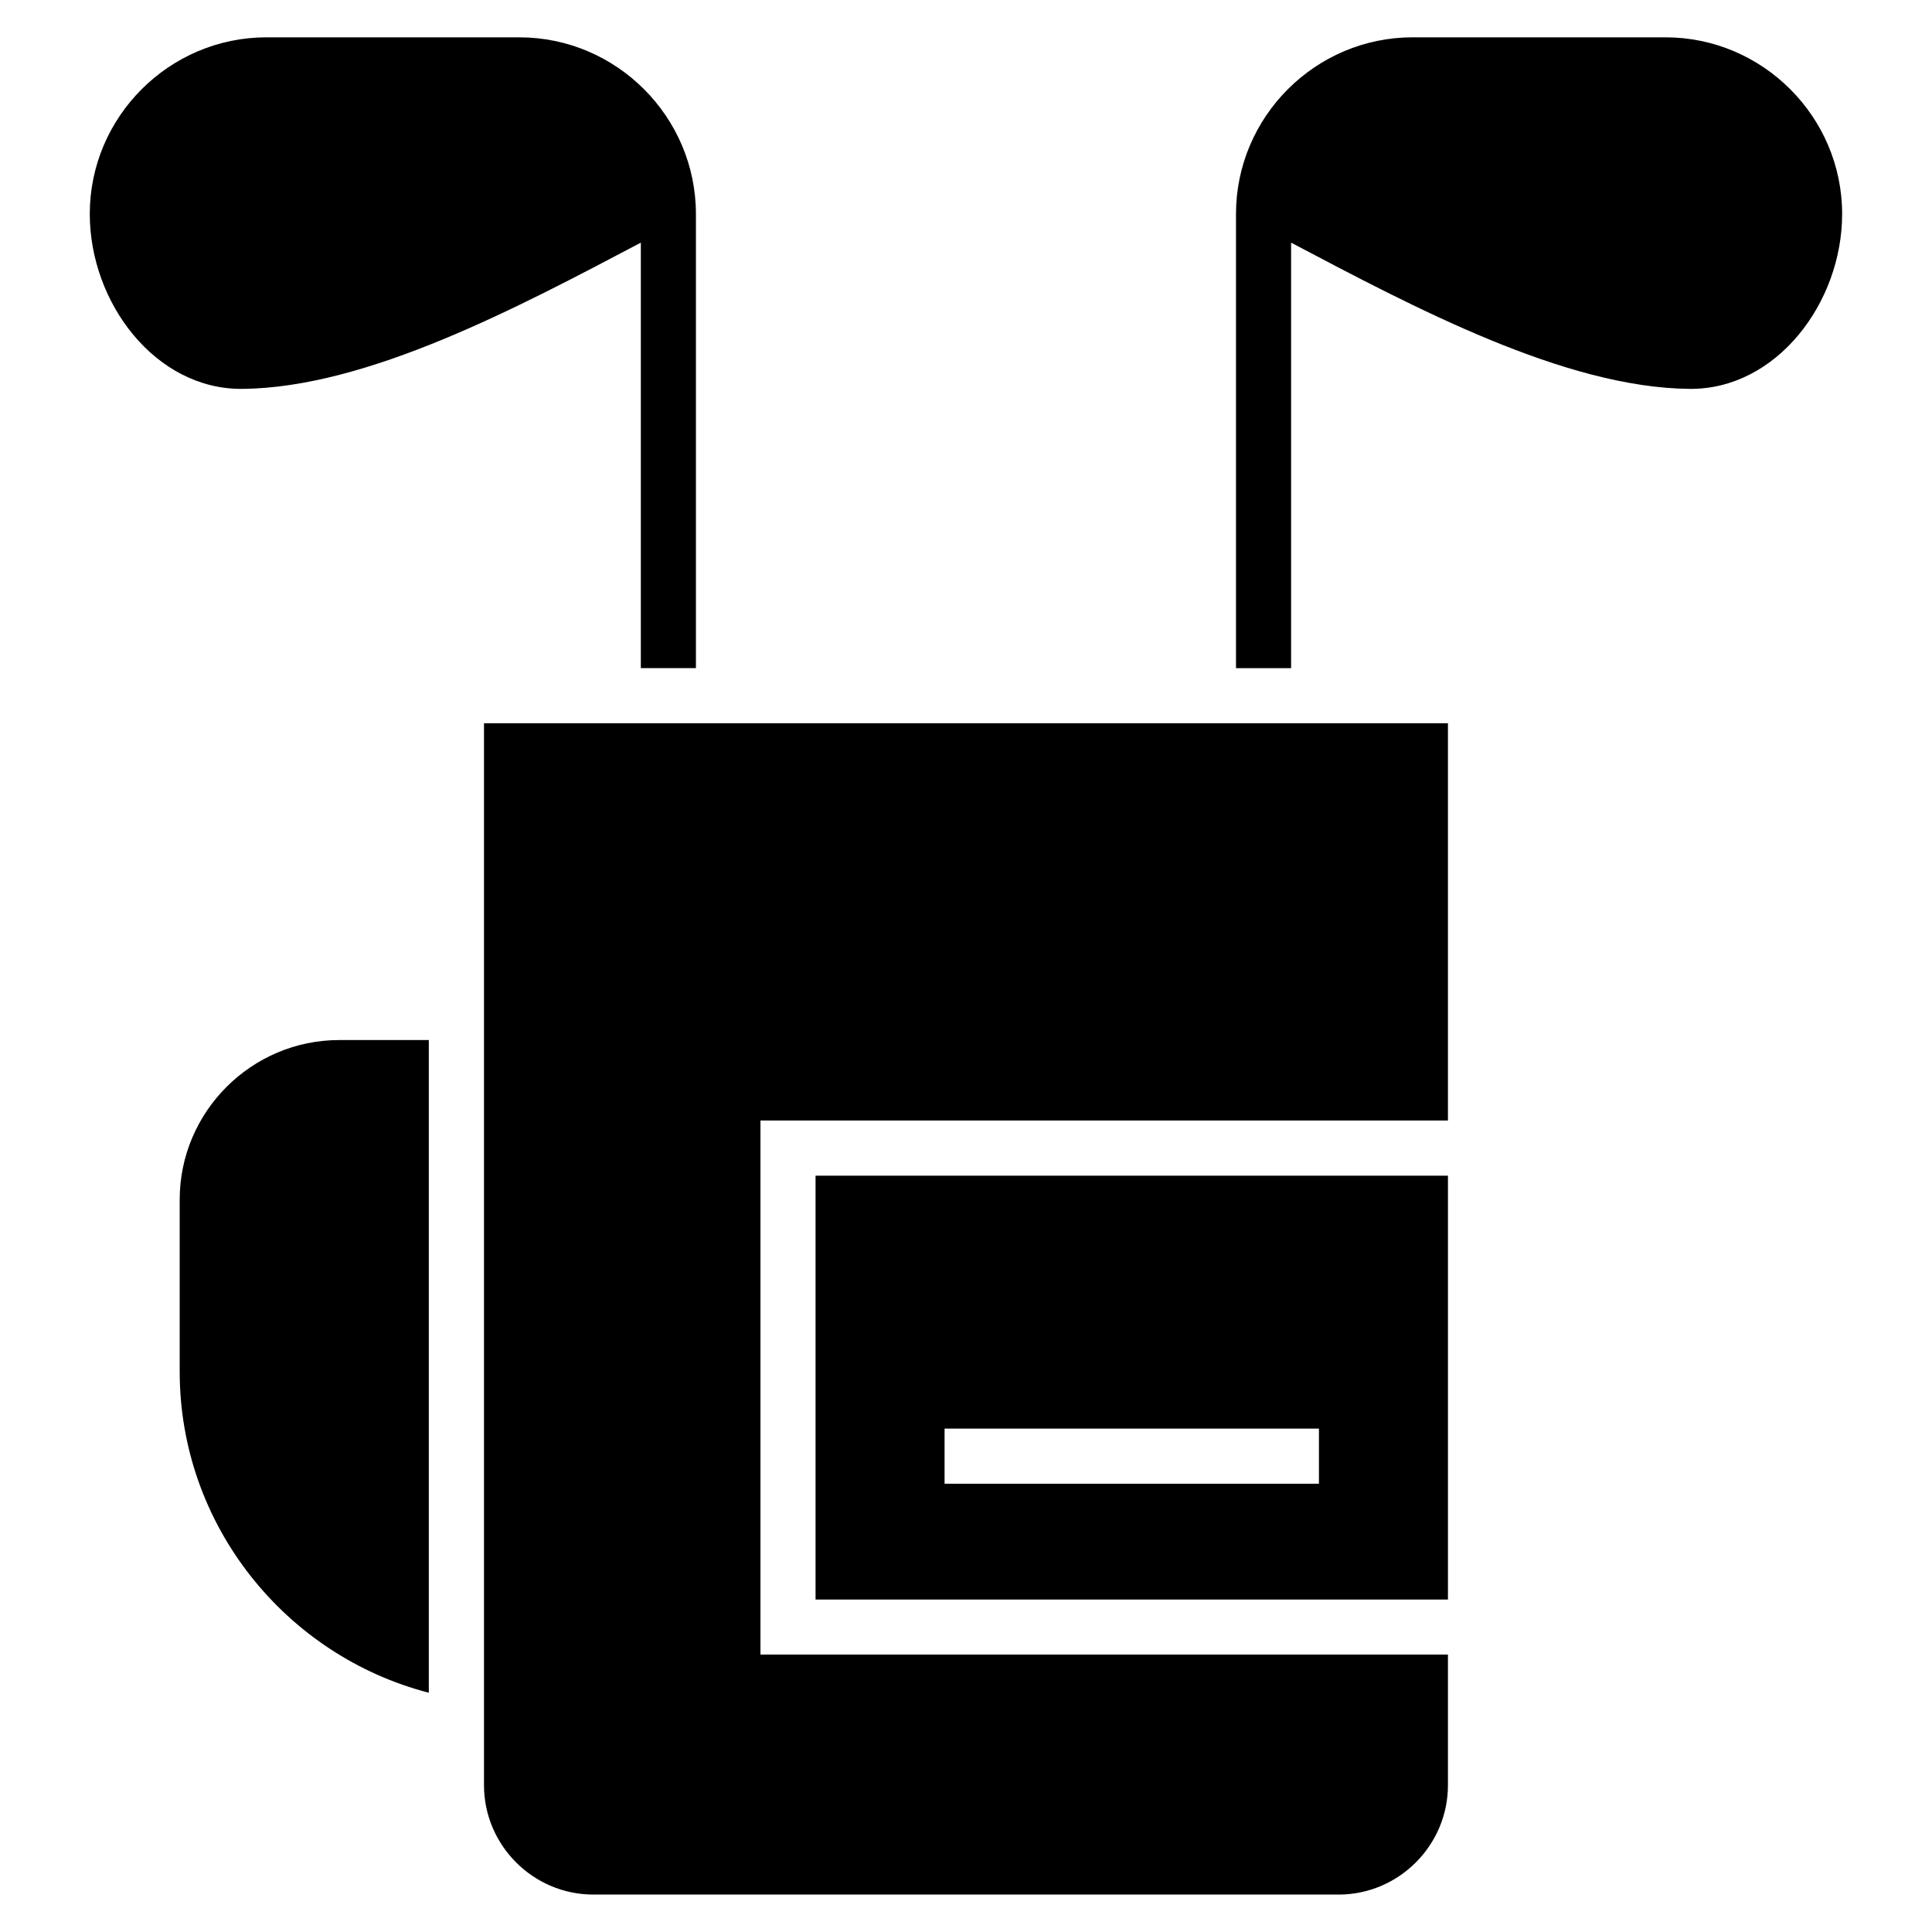 <?xml version="1.0" encoding="UTF-8"?>
<!-- Uploaded to: SVG Repo, www.svgrepo.com, Generator: SVG Repo Mixer Tools -->
<svg fill="#000000" width="800px" height="800px" version="1.1" viewBox="144 144 512 512" xmlns="http://www.w3.org/2000/svg">
 <path d="m527.72 335.68v105.27h-182.19v141.53h182.19v34.613c0 15.945-13.043 28.988-28.988 28.988h-197.48c-15.945 0-28.988-13.043-28.988-28.988v-281.43h255.46zm-41.566-127.36v112.75h-14.602v-120.37c0-25.738 21.055-46.809 46.793-46.809h67.031c25.738 0 46.809 21.07 46.809 46.809 0 23.578-17.457 46.566-40.414 46.355-33.117-0.289-73.125-21.629-105.62-38.754zm-157.73-7.617c0-25.738-21.055-46.809-46.793-46.809h-67.031c-25.738 0-46.809 21.07-46.809 46.809 0 23.578 17.457 46.566 40.414 46.355 33.117-0.289 73.125-21.629 105.62-38.754v112.75h14.602v-120.37zm-94.512 218.92h23.73v172.97c-37.848-9.777-66.02-44.301-66.02-85.094v-45.602c0-23.262 19.027-42.273 42.273-42.273zm293.81 35.941v112.33h-167.59v-112.33zm-133.4 67.031h99.211v14.602h-99.211z" fill-rule="evenodd"/>
</svg>